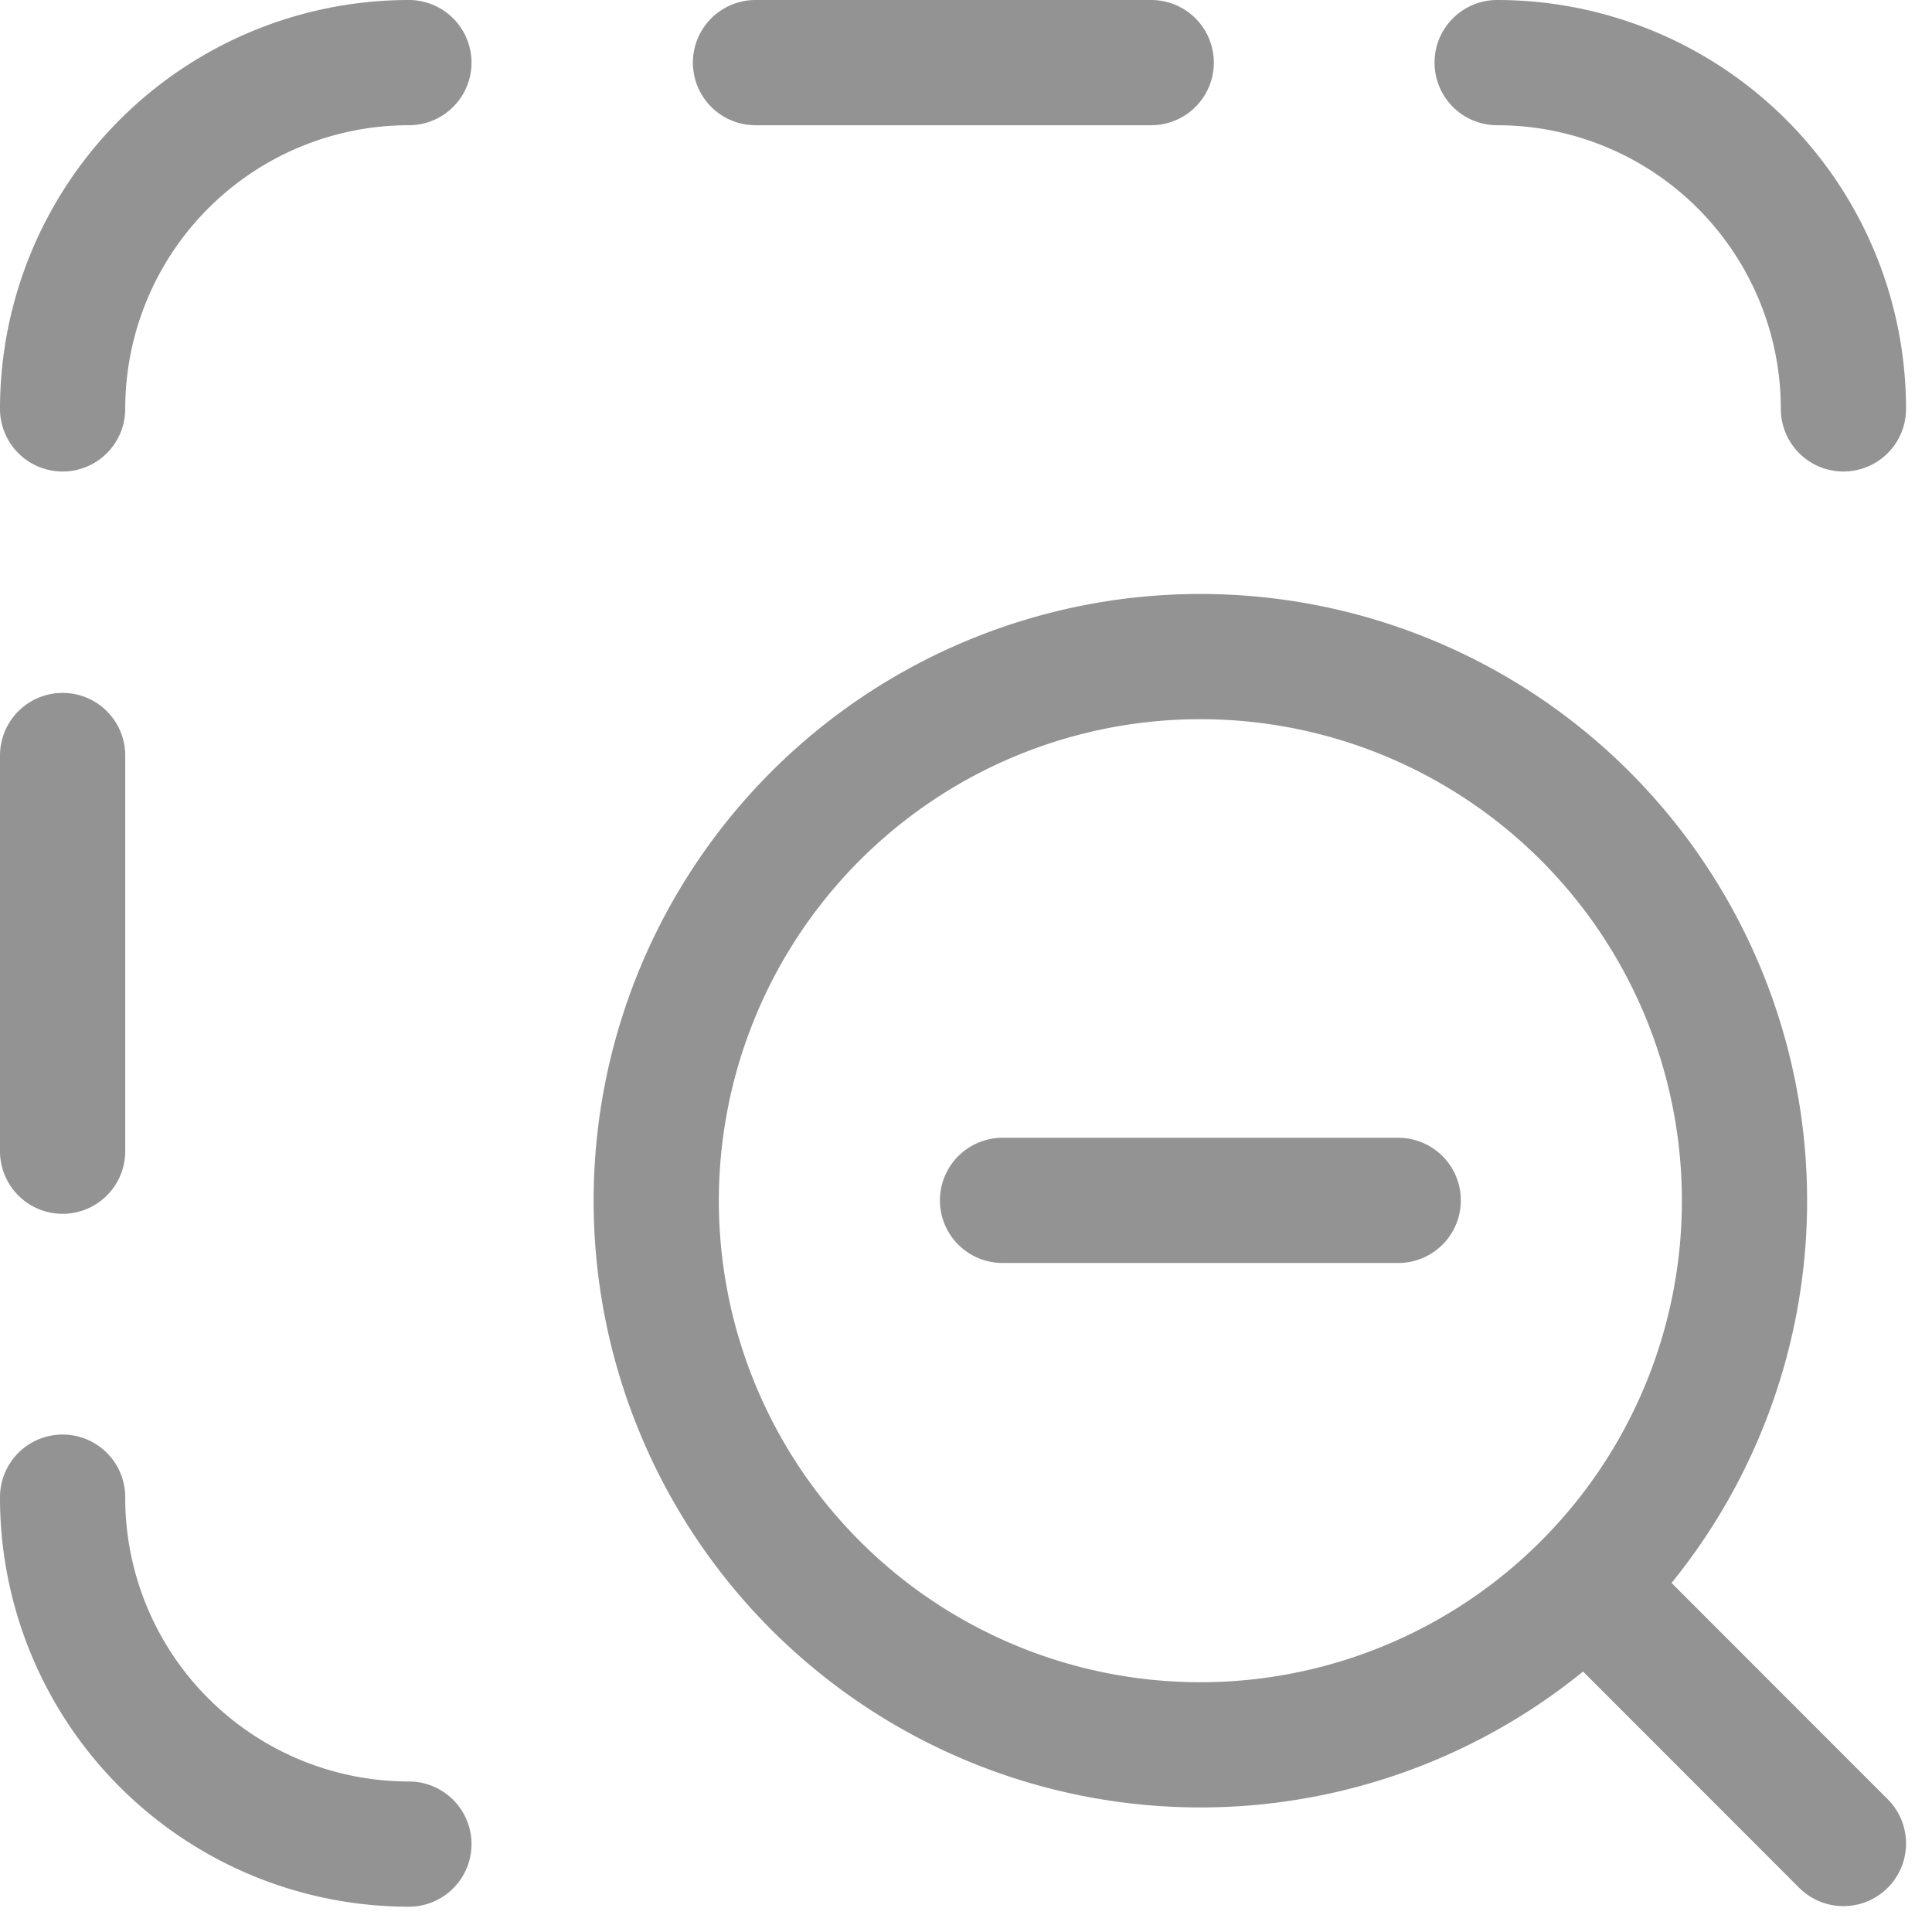 <svg xmlns="http://www.w3.org/2000/svg" width="23.143" height="23.143" viewBox="0 0 23.143 23.143">
  <g id="zoom-out-area-stroke-rounded" transform="translate(0.75 0.75)">
    <path id="Path_279" data-name="Path 279" d="M20.26,20.259l2.961,2.963m-1.185-7.7a6.518,6.518,0,1,0-6.518,6.518A6.518,6.518,0,0,0,22.036,15.518Z" transform="translate(-1.889 -1.889)" fill="none" stroke="#939393" stroke-linecap="round" stroke-linejoin="round" stroke-width="1.5"/>
    <path id="Path_280" data-name="Path 280" d="M17.24,14.5H12.5" transform="translate(-1.241 -0.871)" fill="none" stroke="#939393" stroke-linecap="round" stroke-linejoin="round" stroke-width="1.5"/>
    <path id="Path_281" data-name="Path 281" d="M11.3,3h4.74M3,11.3v4.74m4.148,8.3A4.148,4.148,0,0,1,3,20.184M20.184,3a4.148,4.148,0,0,1,4.148,4.148M3,7.148A4.148,4.148,0,0,1,7.148,3" transform="translate(-3 -3)" fill="none" stroke="#939393" stroke-linecap="round" stroke-linejoin="round" stroke-width="1.5"/>
  </g>
</svg>

